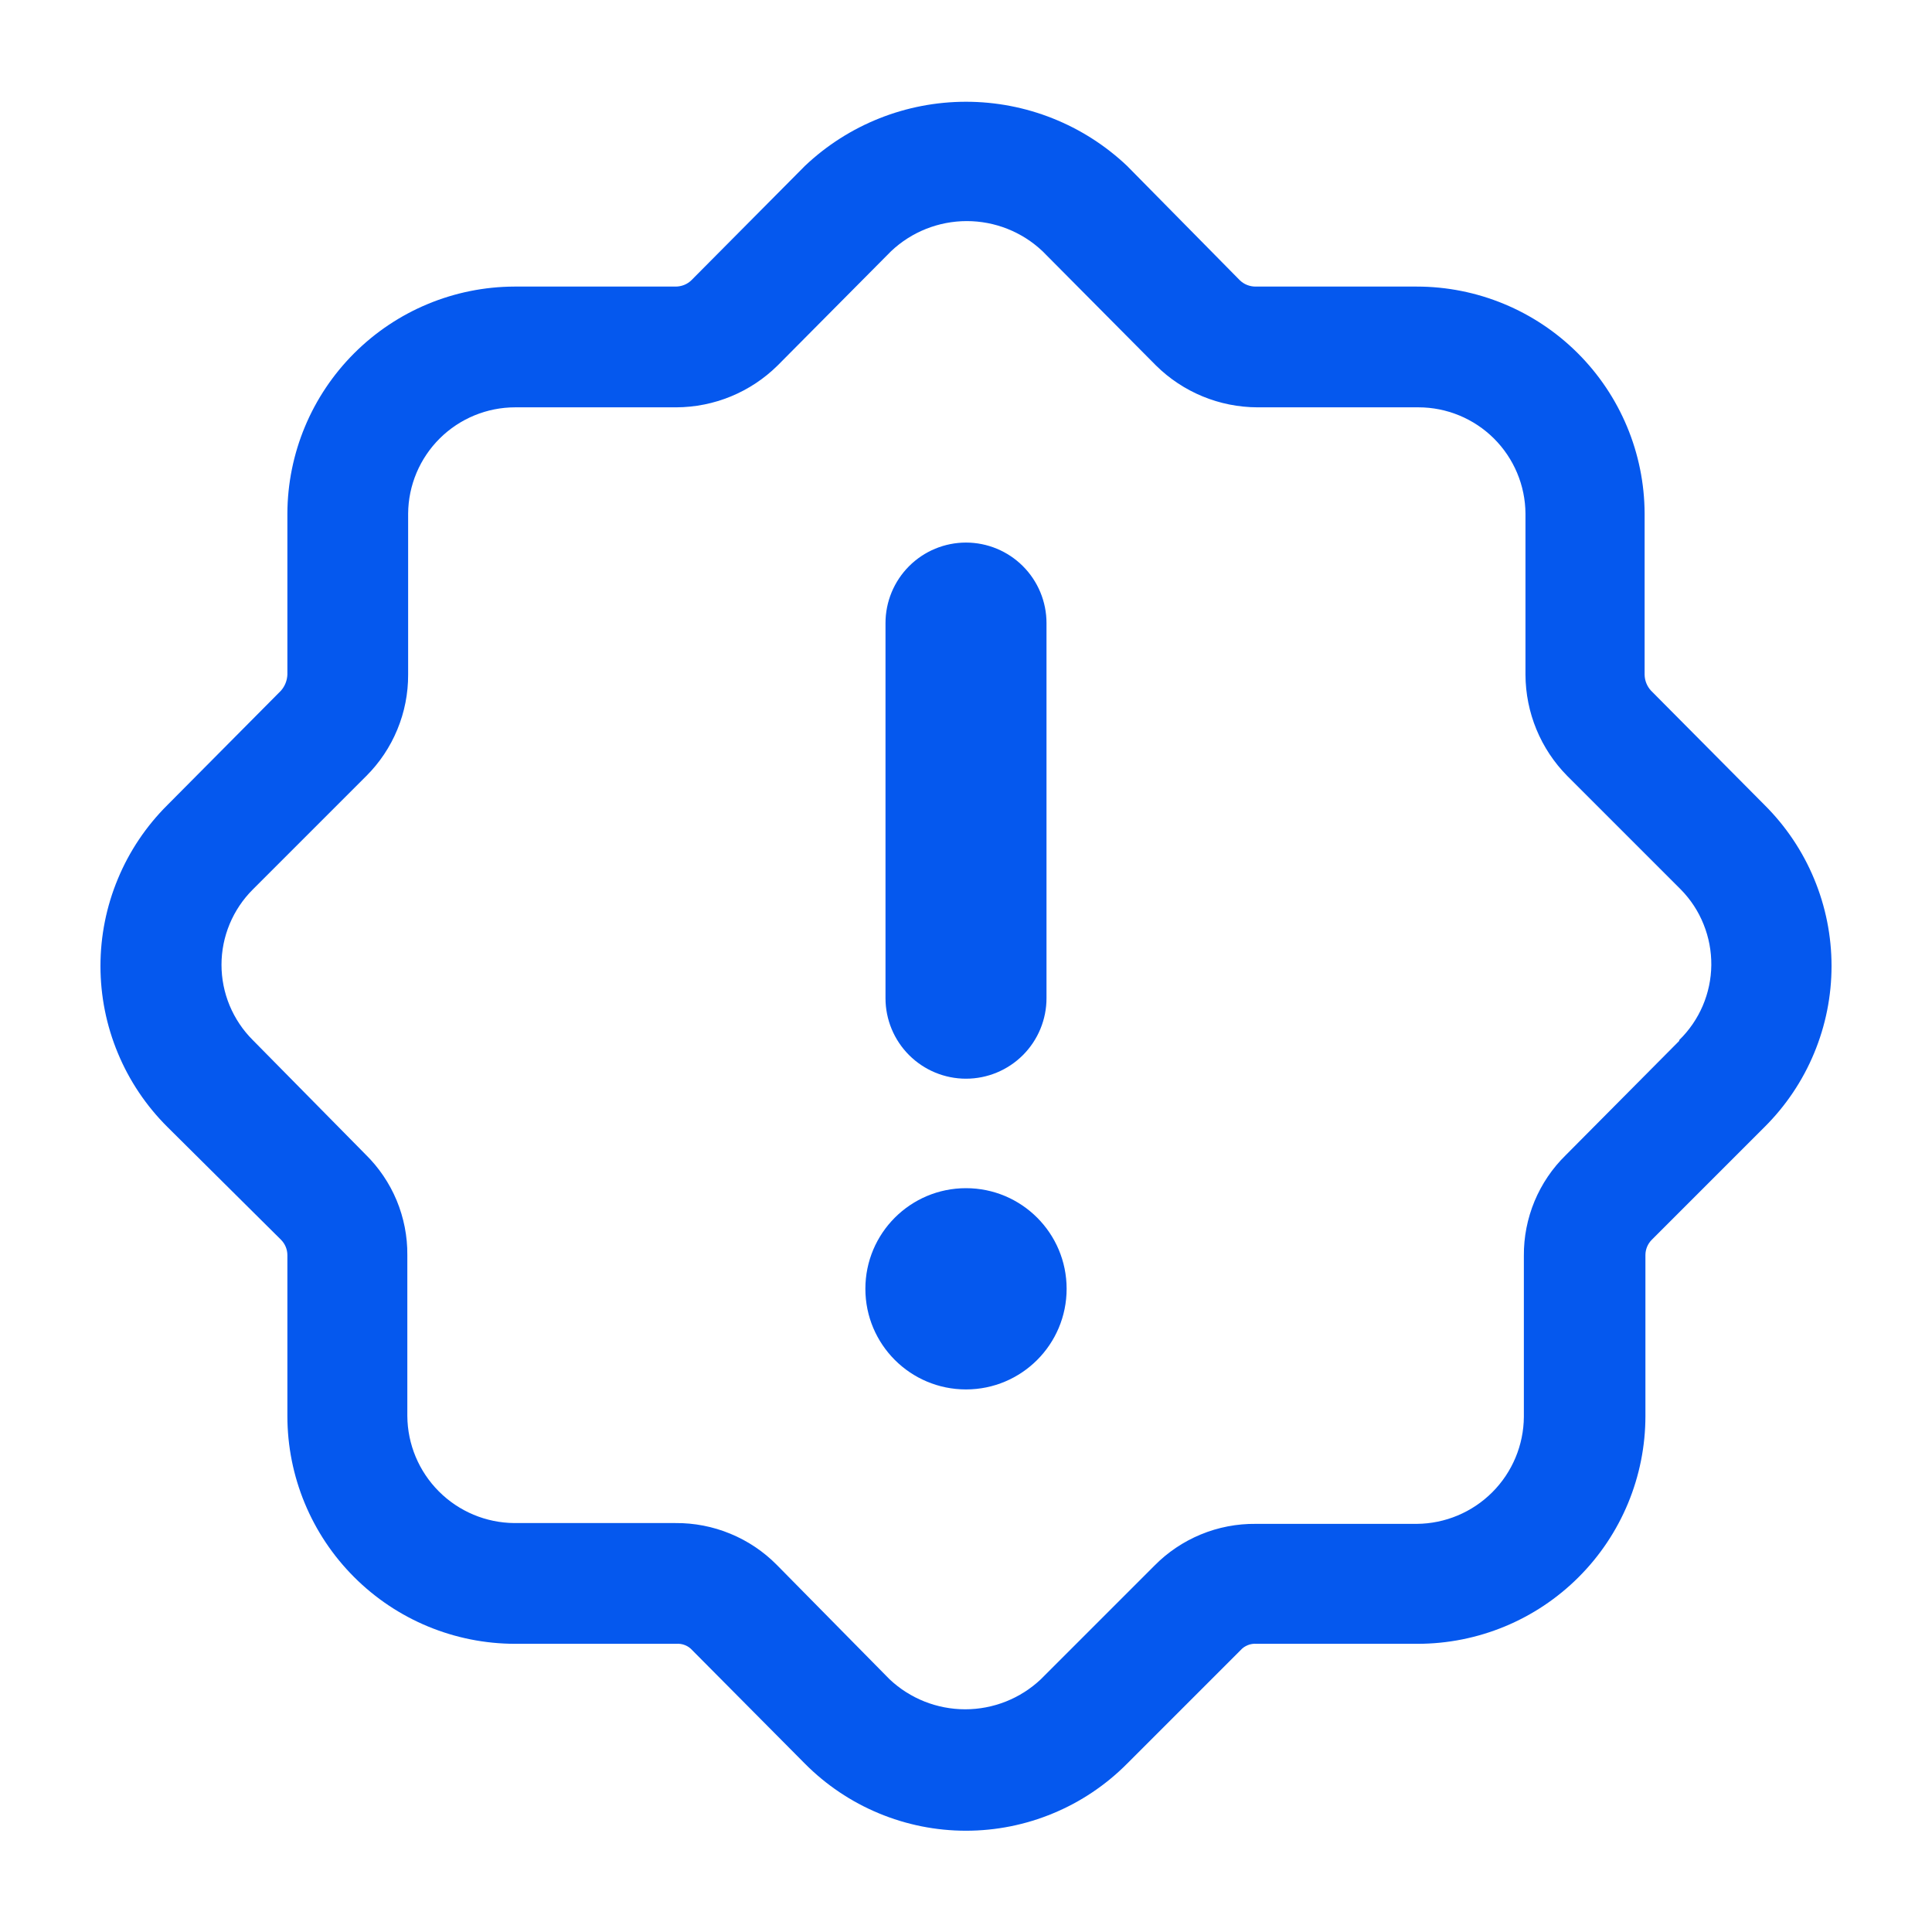 <svg xmlns="http://www.w3.org/2000/svg" width="48" height="48" viewBox="0 0 48 48" fill="none"><path d="M43.84 20L41.02 17.16C40.919 17.051 40.862 16.909 40.86 16.76V12.76C40.855 11.262 40.256 9.828 39.195 8.771C38.134 7.714 36.698 7.12 35.2 7.12H31.2C31.126 7.121 31.053 7.107 30.984 7.08C30.915 7.053 30.853 7.012 30.8 6.96L28 4.12C26.919 3.097 25.488 2.528 24 2.528C22.512 2.528 21.081 3.097 20 4.12L17.18 6.96C17.127 7.012 17.065 7.053 16.996 7.08C16.927 7.107 16.854 7.121 16.78 7.12H12.78C11.286 7.125 9.854 7.721 8.798 8.778C7.741 9.834 7.145 11.266 7.14 12.76V16.76C7.134 16.908 7.078 17.049 6.98 17.16L4.16 20C3.633 20.524 3.214 21.147 2.929 21.834C2.643 22.52 2.496 23.256 2.496 24C2.496 24.744 2.643 25.48 2.929 26.166C3.214 26.853 3.633 27.476 4.16 28L6.98 30.8C7.081 30.901 7.139 31.037 7.14 31.18V35.18C7.14 36.681 7.736 38.121 8.798 39.182C9.859 40.244 11.299 40.84 12.8 40.84H16.8C16.875 40.834 16.95 40.845 17.019 40.873C17.088 40.9 17.15 40.944 17.2 41L20 43.82C20.524 44.347 21.147 44.766 21.834 45.051C22.52 45.337 23.256 45.484 24 45.484C24.744 45.484 25.48 45.337 26.166 45.051C26.853 44.766 27.476 44.347 28 43.82L30.82 41C30.87 40.944 30.932 40.9 31.001 40.873C31.07 40.845 31.145 40.834 31.22 40.84H35.22C36.721 40.84 38.161 40.244 39.222 39.182C40.284 38.121 40.88 36.681 40.88 35.18V31.18C40.881 31.037 40.938 30.901 41.04 30.8L43.84 28C44.367 27.476 44.786 26.853 45.071 26.166C45.357 25.48 45.504 24.744 45.504 24C45.504 23.256 45.357 22.52 45.071 21.834C44.786 21.147 44.367 20.524 43.84 20V20ZM41.72 25.86L38.9 28.7C38.567 29.025 38.304 29.415 38.125 29.844C37.947 30.274 37.856 30.735 37.86 31.2V35.2C37.855 35.904 37.573 36.577 37.075 37.075C36.577 37.573 35.904 37.855 35.2 37.86H31.2C30.732 37.855 30.267 37.944 29.834 38.123C29.401 38.302 29.008 38.566 28.68 38.9L25.86 41.72C25.352 42.2 24.679 42.467 23.98 42.467C23.281 42.467 22.608 42.2 22.1 41.72L19.3 38.88C18.971 38.547 18.578 38.283 18.145 38.105C17.712 37.926 17.248 37.836 16.78 37.84H12.78C12.076 37.835 11.403 37.553 10.905 37.055C10.407 36.557 10.125 35.884 10.12 35.18V31.18C10.124 30.715 10.033 30.254 9.855 29.824C9.676 29.395 9.412 29.005 9.08 28.68L6.28 25.84C6.034 25.595 5.839 25.303 5.705 24.982C5.572 24.662 5.503 24.317 5.503 23.97C5.503 23.622 5.572 23.279 5.705 22.958C5.839 22.637 6.034 22.345 6.28 22.1L9.1 19.28C9.431 18.95 9.694 18.557 9.872 18.124C10.051 17.692 10.142 17.228 10.14 16.76V12.76C10.145 12.058 10.428 11.387 10.926 10.892C11.424 10.398 12.098 10.12 12.8 10.12H16.8C17.744 10.117 18.649 9.744 19.32 9.08L22.14 6.24C22.648 5.76 23.321 5.493 24.02 5.493C24.719 5.493 25.392 5.76 25.9 6.24L28.72 9.08C29.391 9.744 30.296 10.117 31.24 10.12H35.24C35.942 10.12 36.616 10.398 37.114 10.892C37.612 11.387 37.895 12.058 37.9 12.76V16.76C37.903 17.704 38.276 18.609 38.94 19.28L41.76 22.1C42.004 22.348 42.196 22.641 42.325 22.964C42.455 23.286 42.52 23.631 42.517 23.978C42.513 24.326 42.441 24.669 42.304 24.989C42.167 25.308 41.969 25.597 41.72 25.84V25.86Z" fill="#0558EE"></path><path d="M24 26.8C24.53 26.8 25.039 26.589 25.414 26.214C25.789 25.839 26 25.33 26 24.8V15.48C26 14.95 25.789 14.441 25.414 14.066C25.039 13.691 24.53 13.48 24 13.48C23.47 13.48 22.961 13.691 22.586 14.066C22.211 14.441 22 14.95 22 15.48V24.8C22 25.33 22.211 25.839 22.586 26.214C22.961 26.589 23.47 26.8 24 26.8Z" fill="#0558EE"></path><path d="M24 34.52C25.381 34.52 26.5 33.401 26.5 32.02C26.5 30.639 25.381 29.52 24 29.52C22.619 29.52 21.5 30.639 21.5 32.02C21.5 33.401 22.619 34.52 24 34.52Z" fill="#0558EE"></path></svg>
